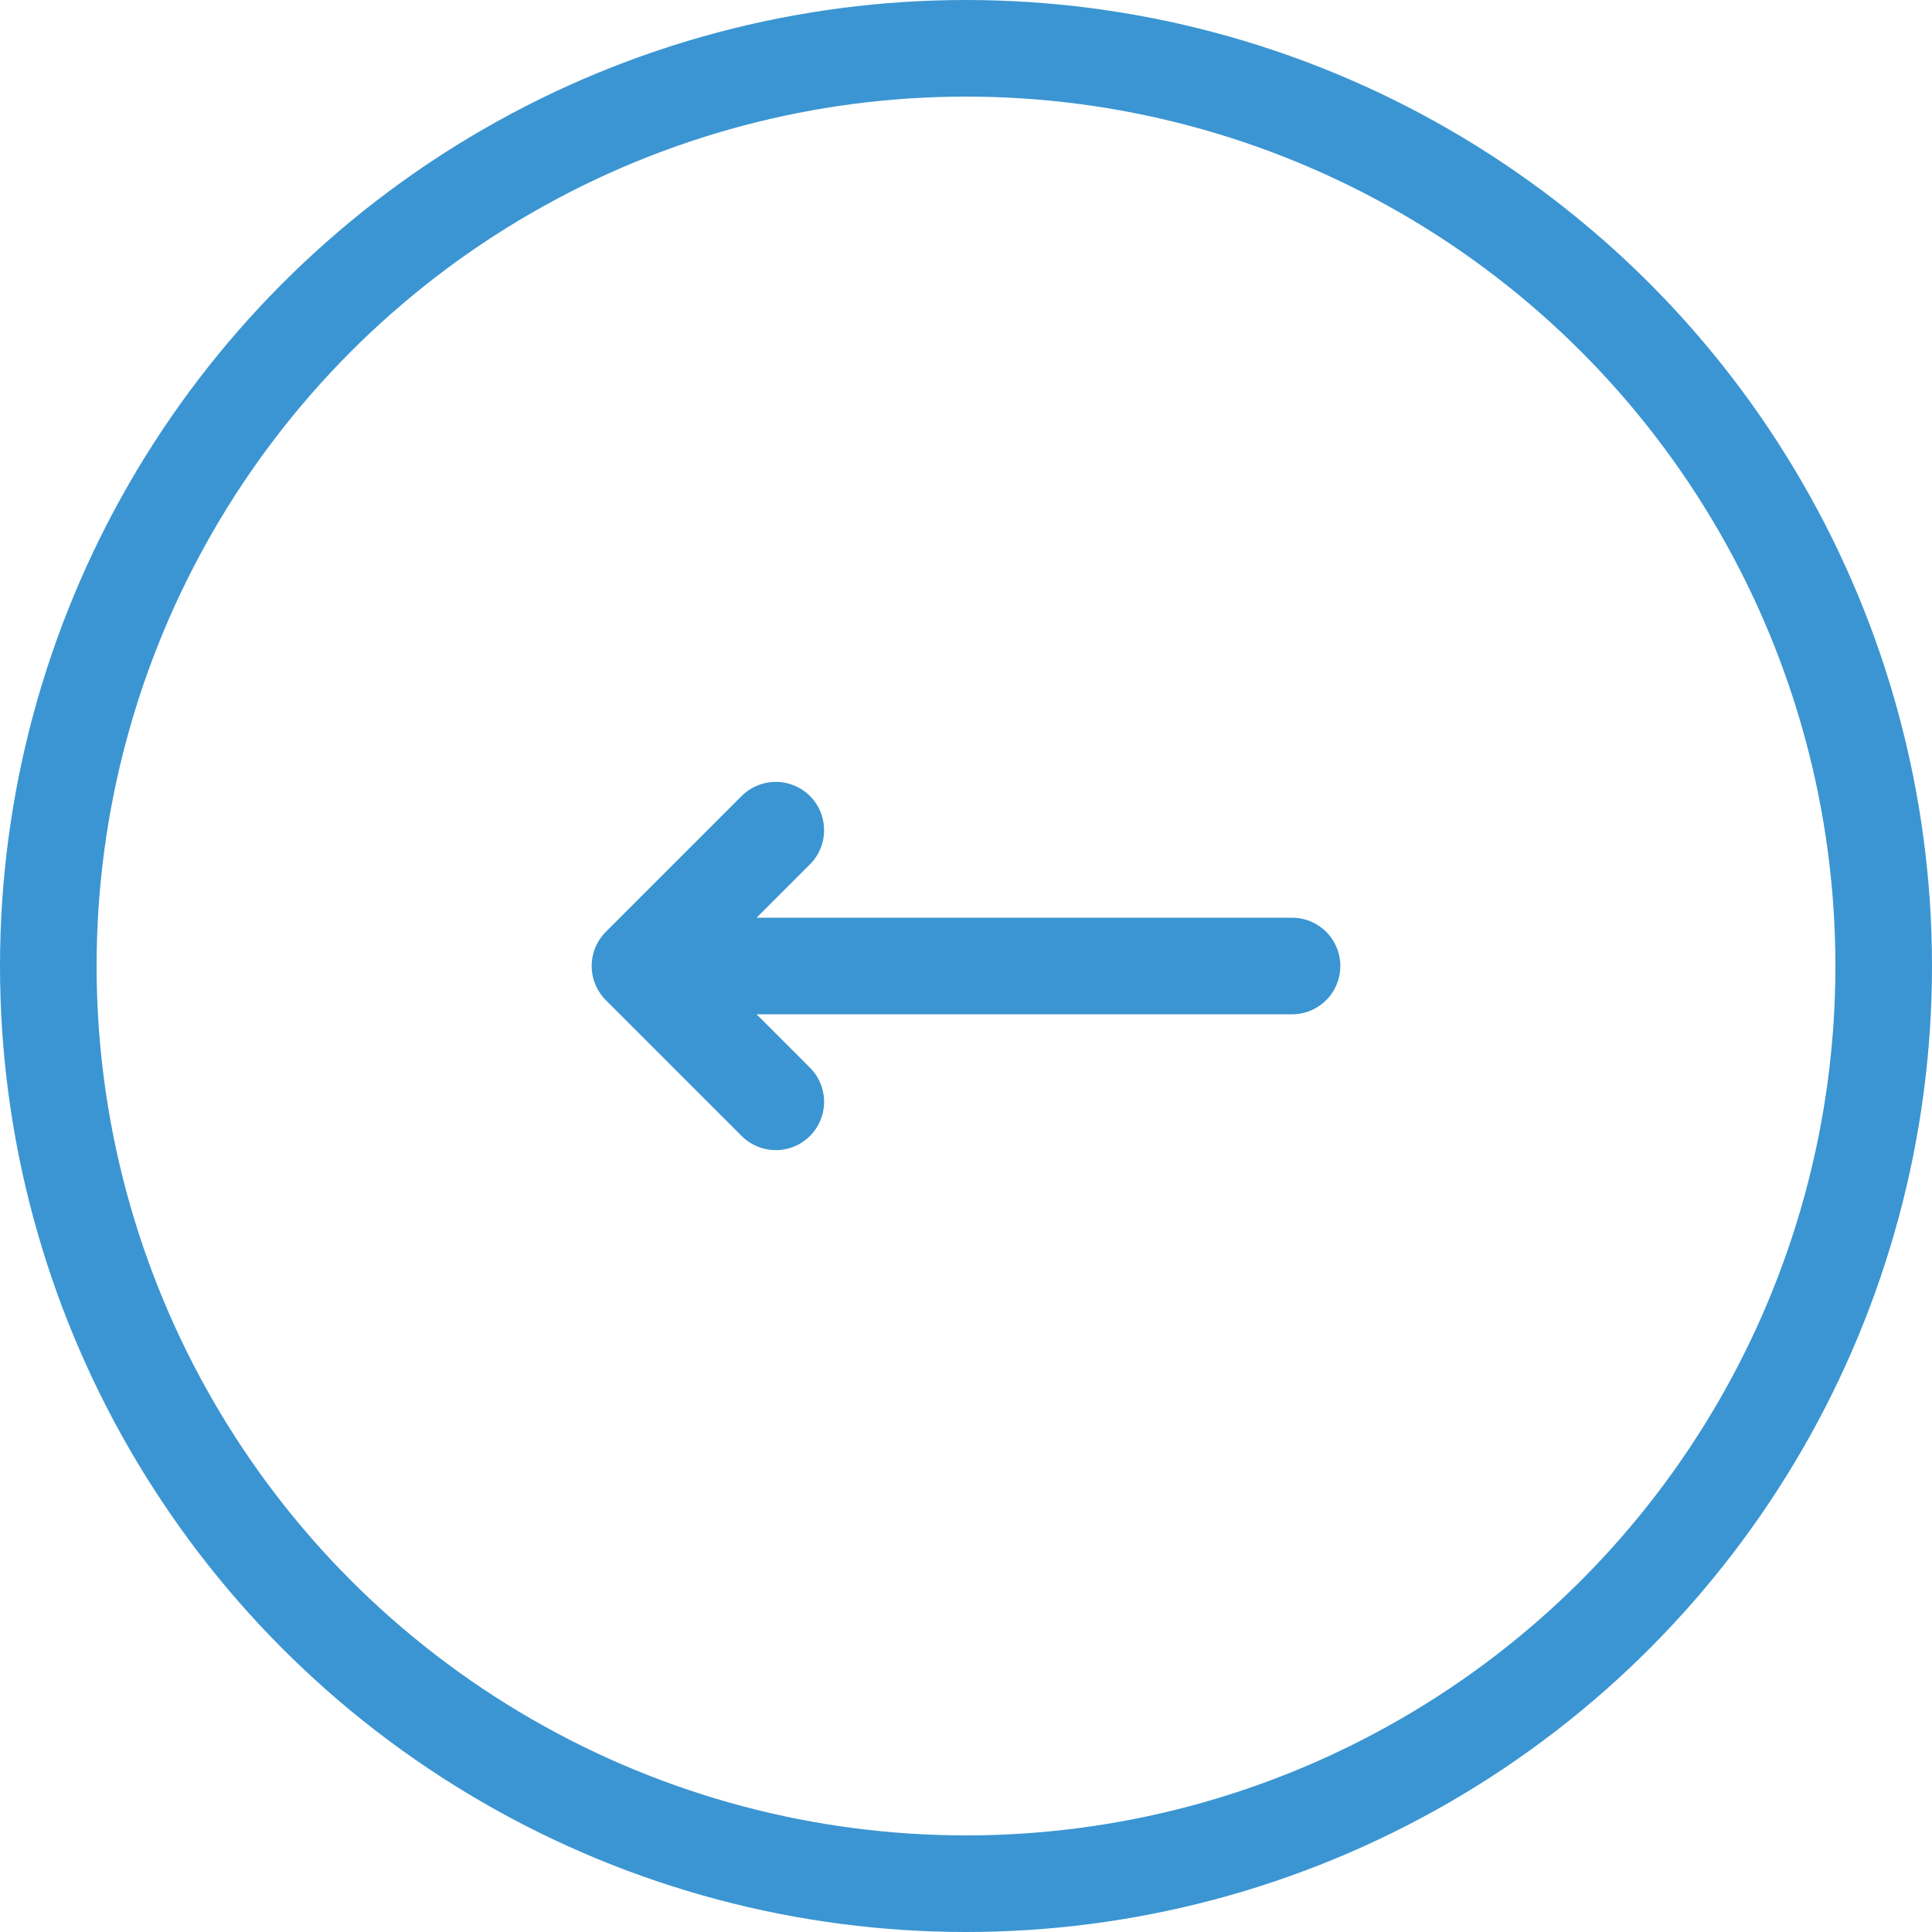 <?xml version="1.0" encoding="UTF-8"?> <svg xmlns="http://www.w3.org/2000/svg" width="40" height="40" viewBox="0 0 40 40" fill="none"> <circle cx="20" cy="20" r="19" transform="rotate(-180 20 20)" stroke="#3B95D2" stroke-width="2"></circle> <path d="M16.062 22.812L13.25 20M13.25 20L16.062 17.188M13.25 20L26.75 20" stroke="#3B95D2" stroke-width="2" stroke-linecap="round" stroke-linejoin="round"></path> </svg> 